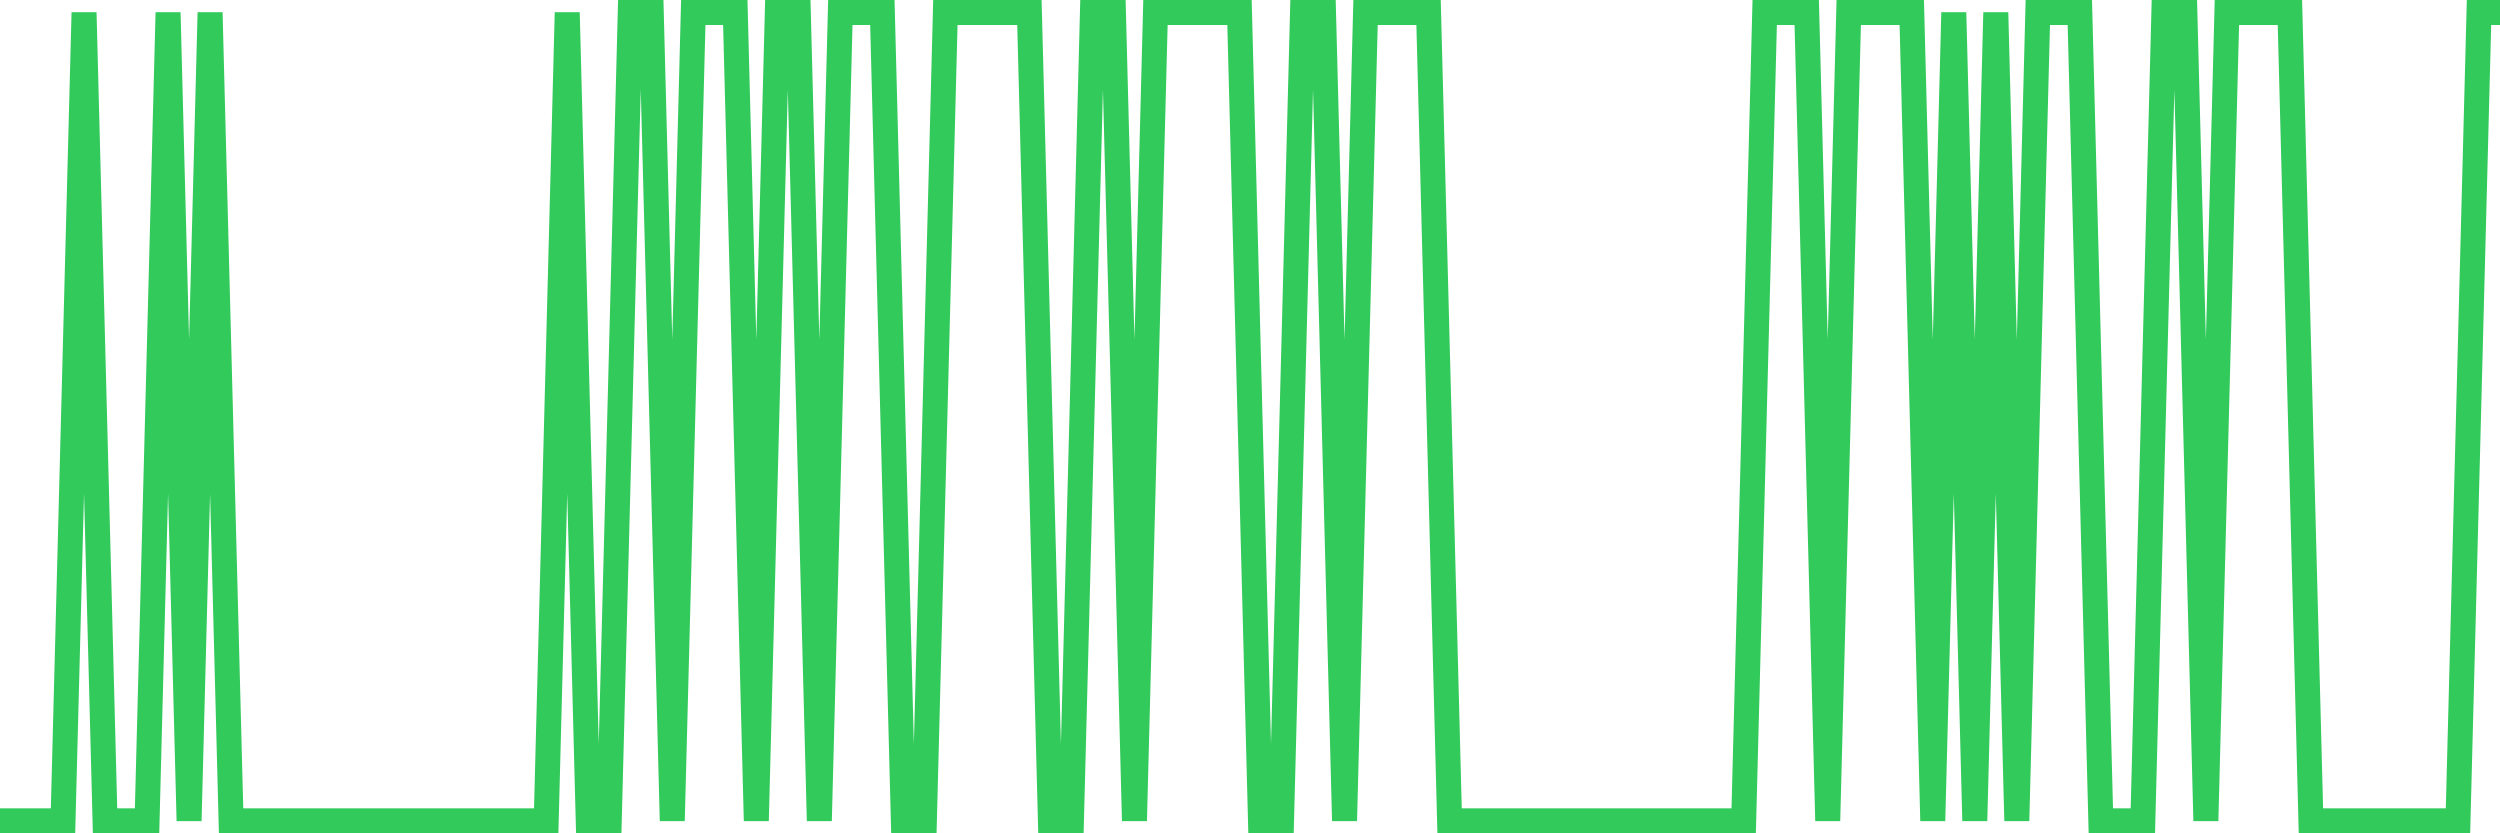<svg
  xmlns="http://www.w3.org/2000/svg"
  xmlns:xlink="http://www.w3.org/1999/xlink"
  width="120"
  height="40"
  viewBox="0 0 120 40"
  preserveAspectRatio="none"
>
  <polyline
    points="0,39.4 1.008,39.4 2.017,39.4 3.025,39.4 4.034,0.6 5.042,39.4 6.05,39.4 7.059,39.4 8.067,0.6 9.076,39.4 10.084,0.6 11.092,39.4 12.101,39.4 13.109,39.4 14.118,39.4 15.126,39.4 16.134,39.4 17.143,39.4 18.151,39.4 19.16,39.4 20.168,39.4 21.176,39.4 22.185,39.4 23.193,39.4 24.202,39.4 25.21,39.4 26.218,39.4 27.227,0.6 28.235,39.4 29.244,39.4 30.252,0.6 31.261,0.6 32.269,39.4 33.277,0.6 34.286,0.6 35.294,0.6 36.303,39.4 37.311,0.6 38.319,0.6 39.328,39.4 40.336,0.6 41.345,0.6 42.353,0.6 43.361,39.4 44.37,39.4 45.378,0.6 46.387,0.6 47.395,0.6 48.403,0.6 49.412,0.6 50.42,39.4 51.429,39.4 52.437,0.6 53.445,0.6 54.454,39.4 55.462,0.6 56.471,0.6 57.479,0.6 58.487,0.6 59.496,0.6 60.504,39.4 61.513,39.4 62.521,0.6 63.529,0.6 64.538,39.4 65.546,0.6 66.555,0.6 67.563,0.6 68.571,0.6 69.58,39.4 70.588,39.4 71.597,39.4 72.605,39.4 73.613,39.4 74.622,39.4 75.63,39.4 76.639,39.4 77.647,39.4 78.655,39.4 79.664,39.4 80.672,39.4 81.681,39.4 82.689,39.4 83.697,39.4 84.706,0.6 85.714,0.6 86.723,0.6 87.731,39.4 88.739,0.6 89.748,0.6 90.756,0.6 91.765,0.6 92.773,39.4 93.782,0.6 94.79,39.4 95.798,0.6 96.807,39.4 97.815,0.6 98.824,0.6 99.832,0.6 100.84,39.4 101.849,39.4 102.857,39.4 103.866,0.6 104.874,0.6 105.882,39.4 106.891,0.6 107.899,0.6 108.908,0.6 109.916,0.6 110.924,39.4 111.933,39.4 112.941,39.4 113.95,39.4 114.958,39.4 115.966,39.4 116.975,39.4 117.983,39.4 118.992,0.6 120,0.6"
    fill="none"
    stroke="#32ca5b"
    stroke-width="1.2"
  >
  </polyline>
</svg>